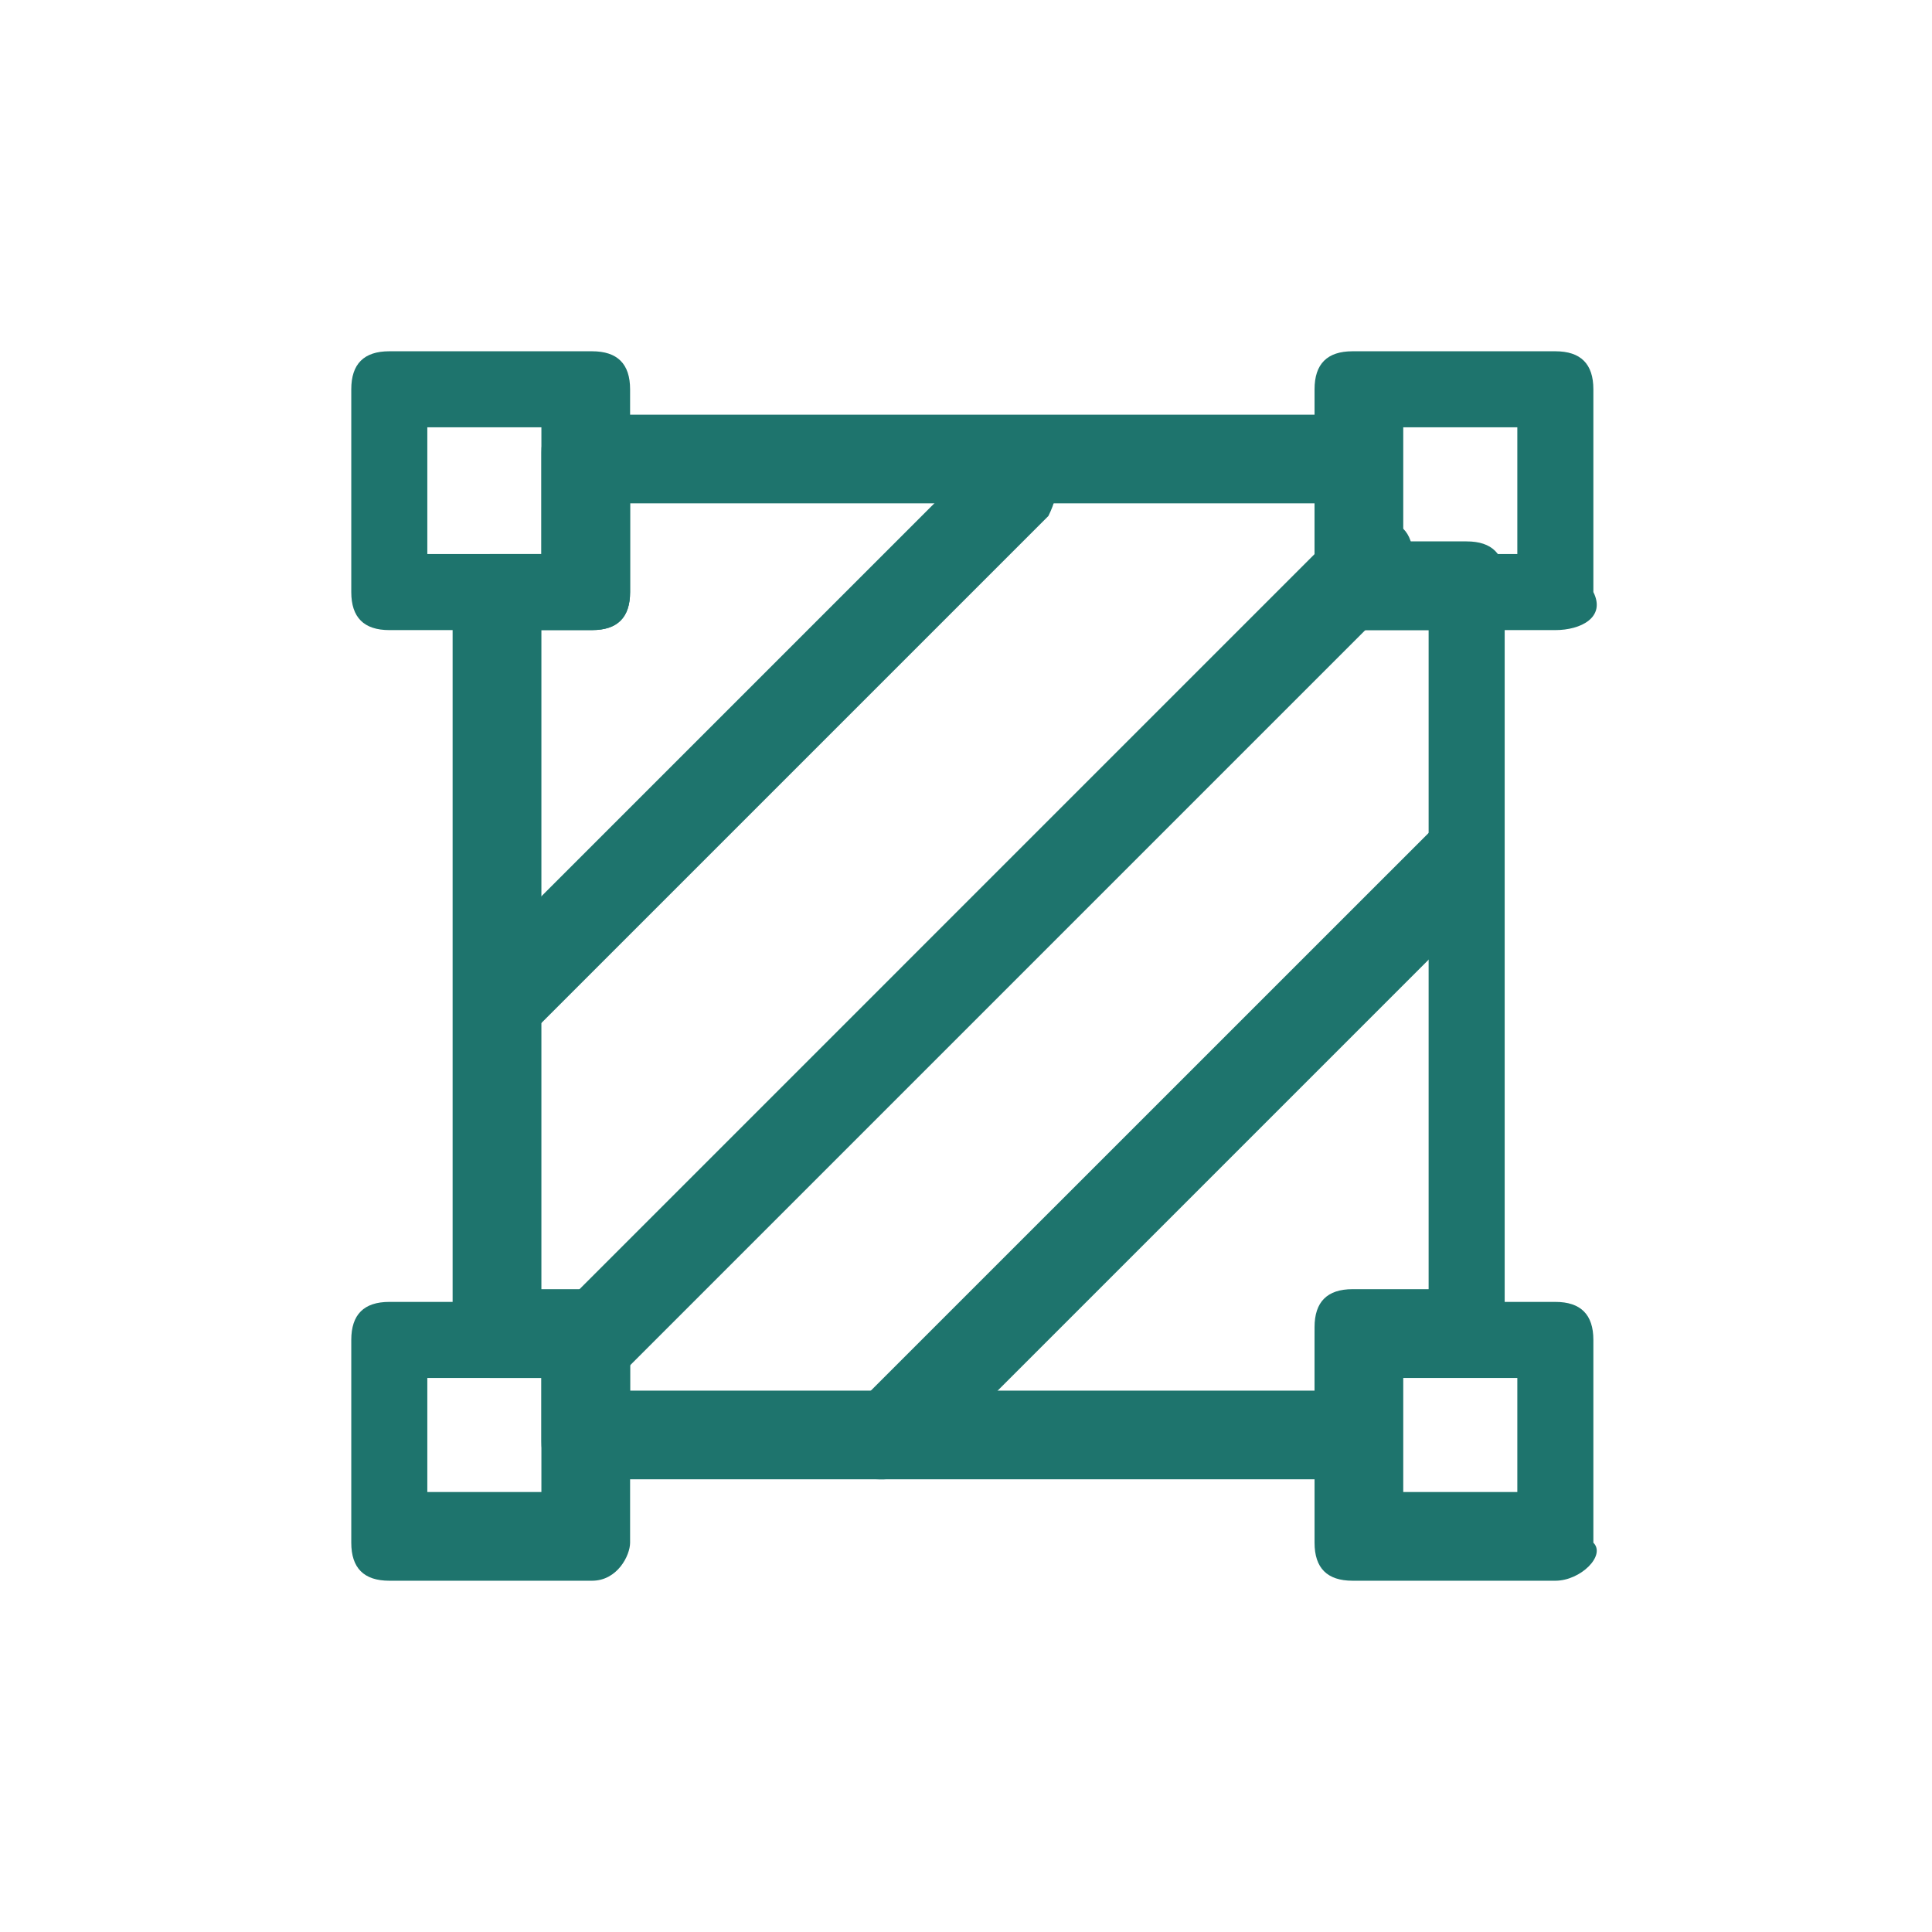 <svg width="22" height="22" viewBox="0 0 22 22" fill="none" xmlns="http://www.w3.org/2000/svg">
<path d="M15.402 16.845H6.598C6.309 16.845 6.165 16.701 6.165 16.412V15.691H5.587C5.299 15.691 5.154 15.546 5.154 15.258V6.742C5.154 6.454 5.299 6.309 5.587 6.309H6.165V5.155C6.165 4.866 6.309 4.722 6.598 4.722H15.402C15.69 4.722 15.835 4.866 15.835 5.155V6.165H16.701C16.989 6.165 17.134 6.309 17.134 6.598V14.969C17.134 15.258 16.989 15.402 16.701 15.402H15.835V16.124C15.979 16.557 15.69 16.845 15.402 16.845ZM7.175 15.835H14.969V15.113C14.969 14.825 15.113 14.68 15.402 14.68H16.268V7.175H15.402C15.113 7.175 14.969 7.031 14.969 6.742V5.732H7.175V6.742C7.175 7.031 7.031 7.175 6.742 7.175H6.165V14.68H6.742C7.031 14.68 7.175 14.825 7.175 15.113V15.835Z" fill="#1E746D"/>
<path d="M6.742 15.691C6.598 15.691 6.454 15.691 6.454 15.547C6.309 15.402 6.309 15.114 6.454 14.825L15.258 6.021C15.402 5.877 15.691 5.877 15.979 6.021C16.124 6.165 16.124 6.454 15.979 6.743L7.175 15.547C7.031 15.691 6.887 15.691 6.742 15.691Z" fill="#1E746D"/>
<path d="M6.742 18H4.433C4.144 18 4 17.856 4 17.567V15.258C4 14.969 4.144 14.825 4.433 14.825H6.742C7.031 14.825 7.175 14.969 7.175 15.258V17.567C7.175 17.711 7.031 18 6.742 18ZM4.866 16.99H6.165L6.165 15.691H4.866V16.99ZM10.062 16.845C9.918 16.845 9.773 16.845 9.773 16.701C9.629 16.557 9.629 16.268 9.773 15.979L16.268 9.485C16.412 9.34 16.701 9.34 16.99 9.485C17.134 9.629 17.134 9.918 16.99 10.206L10.495 16.701C10.351 16.701 10.206 16.845 10.062 16.845ZM5.732 11.794C5.588 11.794 5.443 11.794 5.443 11.649C5.299 11.505 5.299 11.216 5.443 10.928L11.216 5.155C11.361 5.01 11.649 5.01 11.938 5.155C12.082 5.299 12.082 5.588 11.938 5.876L6.165 11.649C5.876 11.794 5.732 11.794 5.732 11.794ZM6.742 7.175H4.433C4.144 7.175 4 7.031 4 6.742V4.433C4 4.144 4.144 4 4.433 4H6.742C7.031 4 7.175 4.144 7.175 4.433L7.175 6.742C7.175 7.031 7.031 7.175 6.742 7.175ZM4.866 6.309H6.165L6.165 4.866H4.866V6.309ZM17.711 7.175H15.402C15.113 7.175 14.969 7.031 14.969 6.742L14.969 4.433C14.969 4.144 15.113 4 15.402 4H17.711C18 4 18.144 4.144 18.144 4.433V6.742C18.289 7.031 18 7.175 17.711 7.175ZM15.979 6.309H17.278V4.866H15.979V6.309ZM17.711 18H15.402C15.113 18 14.969 17.856 14.969 17.567V15.258C14.969 14.969 15.113 14.825 15.402 14.825H17.711C18 14.825 18.144 14.969 18.144 15.258V17.567C18.289 17.711 18 18 17.711 18ZM15.979 16.99H17.278V15.691H15.979V16.99Z" fill="#1E746D"/>
</svg>

